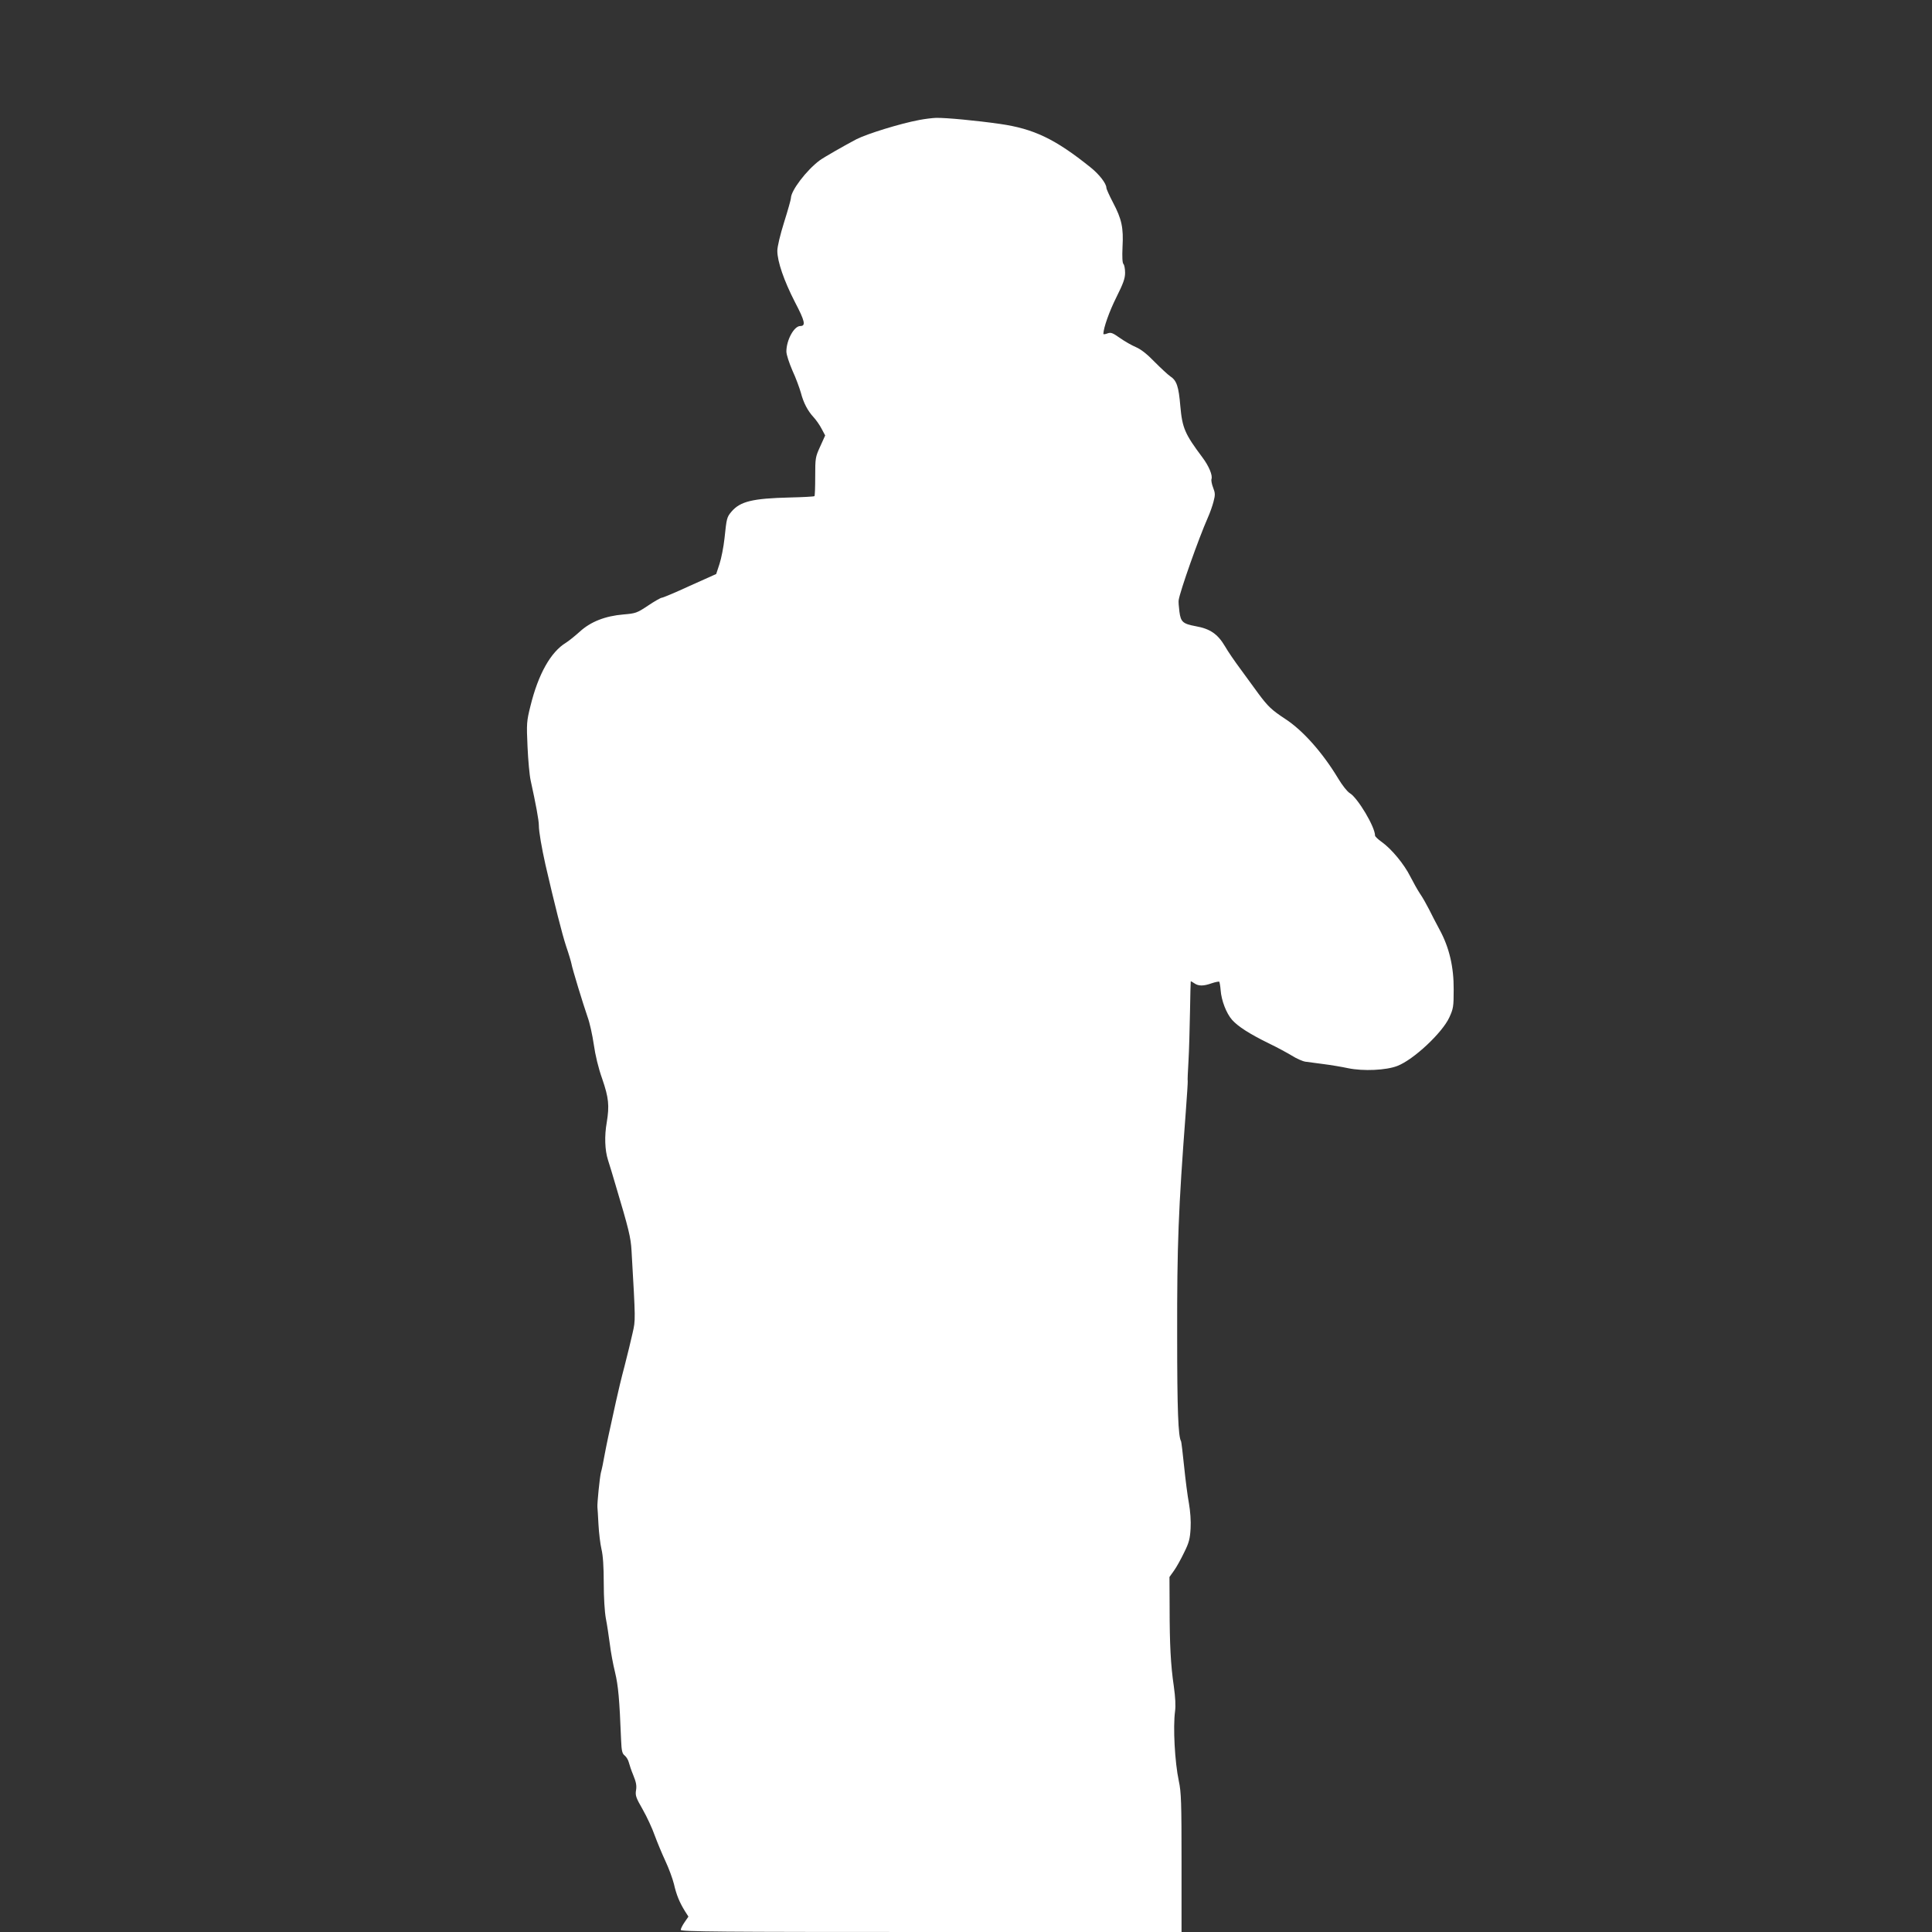 <?xml version="1.0" standalone="no"?>
<!DOCTYPE svg PUBLIC "-//W3C//DTD SVG 20010904//EN"
 "http://www.w3.org/TR/2001/REC-SVG-20010904/DTD/svg10.dtd">
<svg version="1.0" xmlns="http://www.w3.org/2000/svg"
 width="1280pt" height="1280pt" viewBox="0 0 1280 1280"
 preserveAspectRatio="xMidYMid meet">
<rect x="0" y="0" width="1280" height="1280" fill="#333333" stroke="none"/>
<g transform="translate(0,1280) scale(0.1,-0.1)"
fill="#ffffff" stroke="none">
<path d="M6090 12005 c-124 -23 -344 -91 -415 -127 -73 -38 -220 -122 -245
-141 -87 -65 -190 -200 -190 -250 0 -8 -20 -80 -45 -159 -26 -83 -45 -162 -45
-190 0 -70 44 -198 117 -340 66 -126 73 -158 35 -158 -41 0 -92 -93 -92 -169
0 -20 18 -75 40 -126 23 -49 47 -116 56 -147 17 -66 45 -120 85 -163 15 -16
39 -50 52 -75 l24 -45 -33 -73 c-32 -70 -33 -77 -33 -198 0 -70 -2 -128 -5
-131 -3 -3 -76 -7 -163 -9 -248 -6 -329 -26 -387 -94 -31 -37 -32 -44 -46
-177 -6 -56 -21 -132 -33 -169 l-22 -67 -174 -78 c-95 -44 -179 -79 -186 -79
-7 0 -48 -23 -91 -52 -75 -50 -83 -52 -164 -59 -120 -10 -217 -48 -289 -114
-31 -28 -72 -61 -91 -73 -101 -61 -184 -208 -236 -421 -25 -100 -26 -115 -19
-268 4 -89 13 -190 21 -225 34 -155 54 -262 54 -296 0 -42 19 -150 44 -262 61
-264 110 -458 137 -540 18 -52 33 -104 35 -115 4 -28 78 -270 107 -353 14 -38
32 -120 41 -182 10 -71 30 -155 56 -228 43 -125 48 -177 30 -287 -16 -91 -13
-184 8 -250 11 -33 33 -107 50 -165 88 -294 101 -348 106 -435 27 -469 27
-459 7 -547 -10 -46 -34 -144 -53 -218 -20 -74 -45 -180 -57 -235 -49 -221
-62 -283 -76 -357 -7 -42 -18 -94 -24 -115 -8 -34 -25 -203 -23 -228 1 -5 4
-57 7 -114 3 -57 12 -131 20 -165 10 -40 15 -118 15 -224 0 -98 6 -191 14
-235 8 -40 19 -115 26 -167 6 -52 22 -138 35 -190 21 -89 29 -173 40 -450 3
-70 7 -88 24 -101 11 -9 23 -29 27 -45 4 -16 17 -55 30 -86 18 -44 23 -68 18
-98 -6 -35 -1 -50 44 -128 28 -49 64 -127 80 -173 17 -46 49 -123 71 -170 22
-47 47 -115 56 -151 16 -71 37 -122 73 -180 l23 -36 -26 -38 c-14 -20 -25 -43
-25 -50 0 -12 267 -14 1659 -14 l1659 0 0 458 c0 400 -2 468 -18 542 -27 127
-39 358 -25 462 5 37 2 93 -8 165 -21 141 -28 282 -28 527 l-1 198 30 42 c16
22 46 76 67 120 33 66 39 91 43 160 3 49 -2 114 -11 166 -9 47 -23 157 -32
245 -9 88 -18 162 -20 166 -19 30 -26 205 -26 702 -1 601 8 832 57 1479 8 108
14 200 13 205 -2 4 1 64 5 133 4 69 8 215 10 325 2 110 4 201 5 203 1 2 11 -4
23 -12 28 -20 61 -20 117 0 24 8 46 12 49 10 2 -3 7 -28 9 -56 5 -69 38 -154
76 -197 39 -44 116 -93 242 -155 55 -26 124 -64 154 -82 30 -19 70 -37 90 -40
20 -3 74 -10 121 -16 47 -6 119 -18 161 -27 101 -21 253 -14 327 15 107 41
297 219 344 321 27 59 29 72 29 186 1 148 -29 277 -93 395 -22 41 -54 102 -70
135 -17 33 -43 80 -60 104 -16 24 -45 76 -65 115 -40 80 -123 181 -189 228
-24 17 -44 36 -44 42 0 58 -115 250 -167 281 -17 10 -50 52 -77 97 -103 171
-233 318 -351 395 -90 59 -115 83 -178 168 -28 39 -82 112 -119 163 -38 51
-84 118 -102 150 -48 81 -98 116 -193 133 -86 16 -100 28 -109 96 -4 32 -7 67
-5 77 9 60 132 408 193 546 14 31 31 79 38 107 12 45 11 57 -3 93 -9 23 -13
48 -11 55 10 24 -17 88 -60 145 -116 155 -133 194 -146 339 -11 131 -24 170
-67 198 -15 10 -61 53 -103 95 -50 52 -91 84 -124 98 -26 11 -74 38 -105 60
-51 36 -61 39 -84 31 -15 -6 -27 -7 -27 -3 1 40 39 148 86 242 46 92 58 125
58 163 0 26 -5 52 -11 58 -7 7 -9 46 -6 113 7 127 -5 184 -63 294 -24 46 -44
90 -44 98 0 28 -48 90 -106 136 -233 187 -375 255 -599 287 -153 22 -362 42
-425 40 -25 -1 -74 -7 -110 -14z"/>
</g>
</svg>
